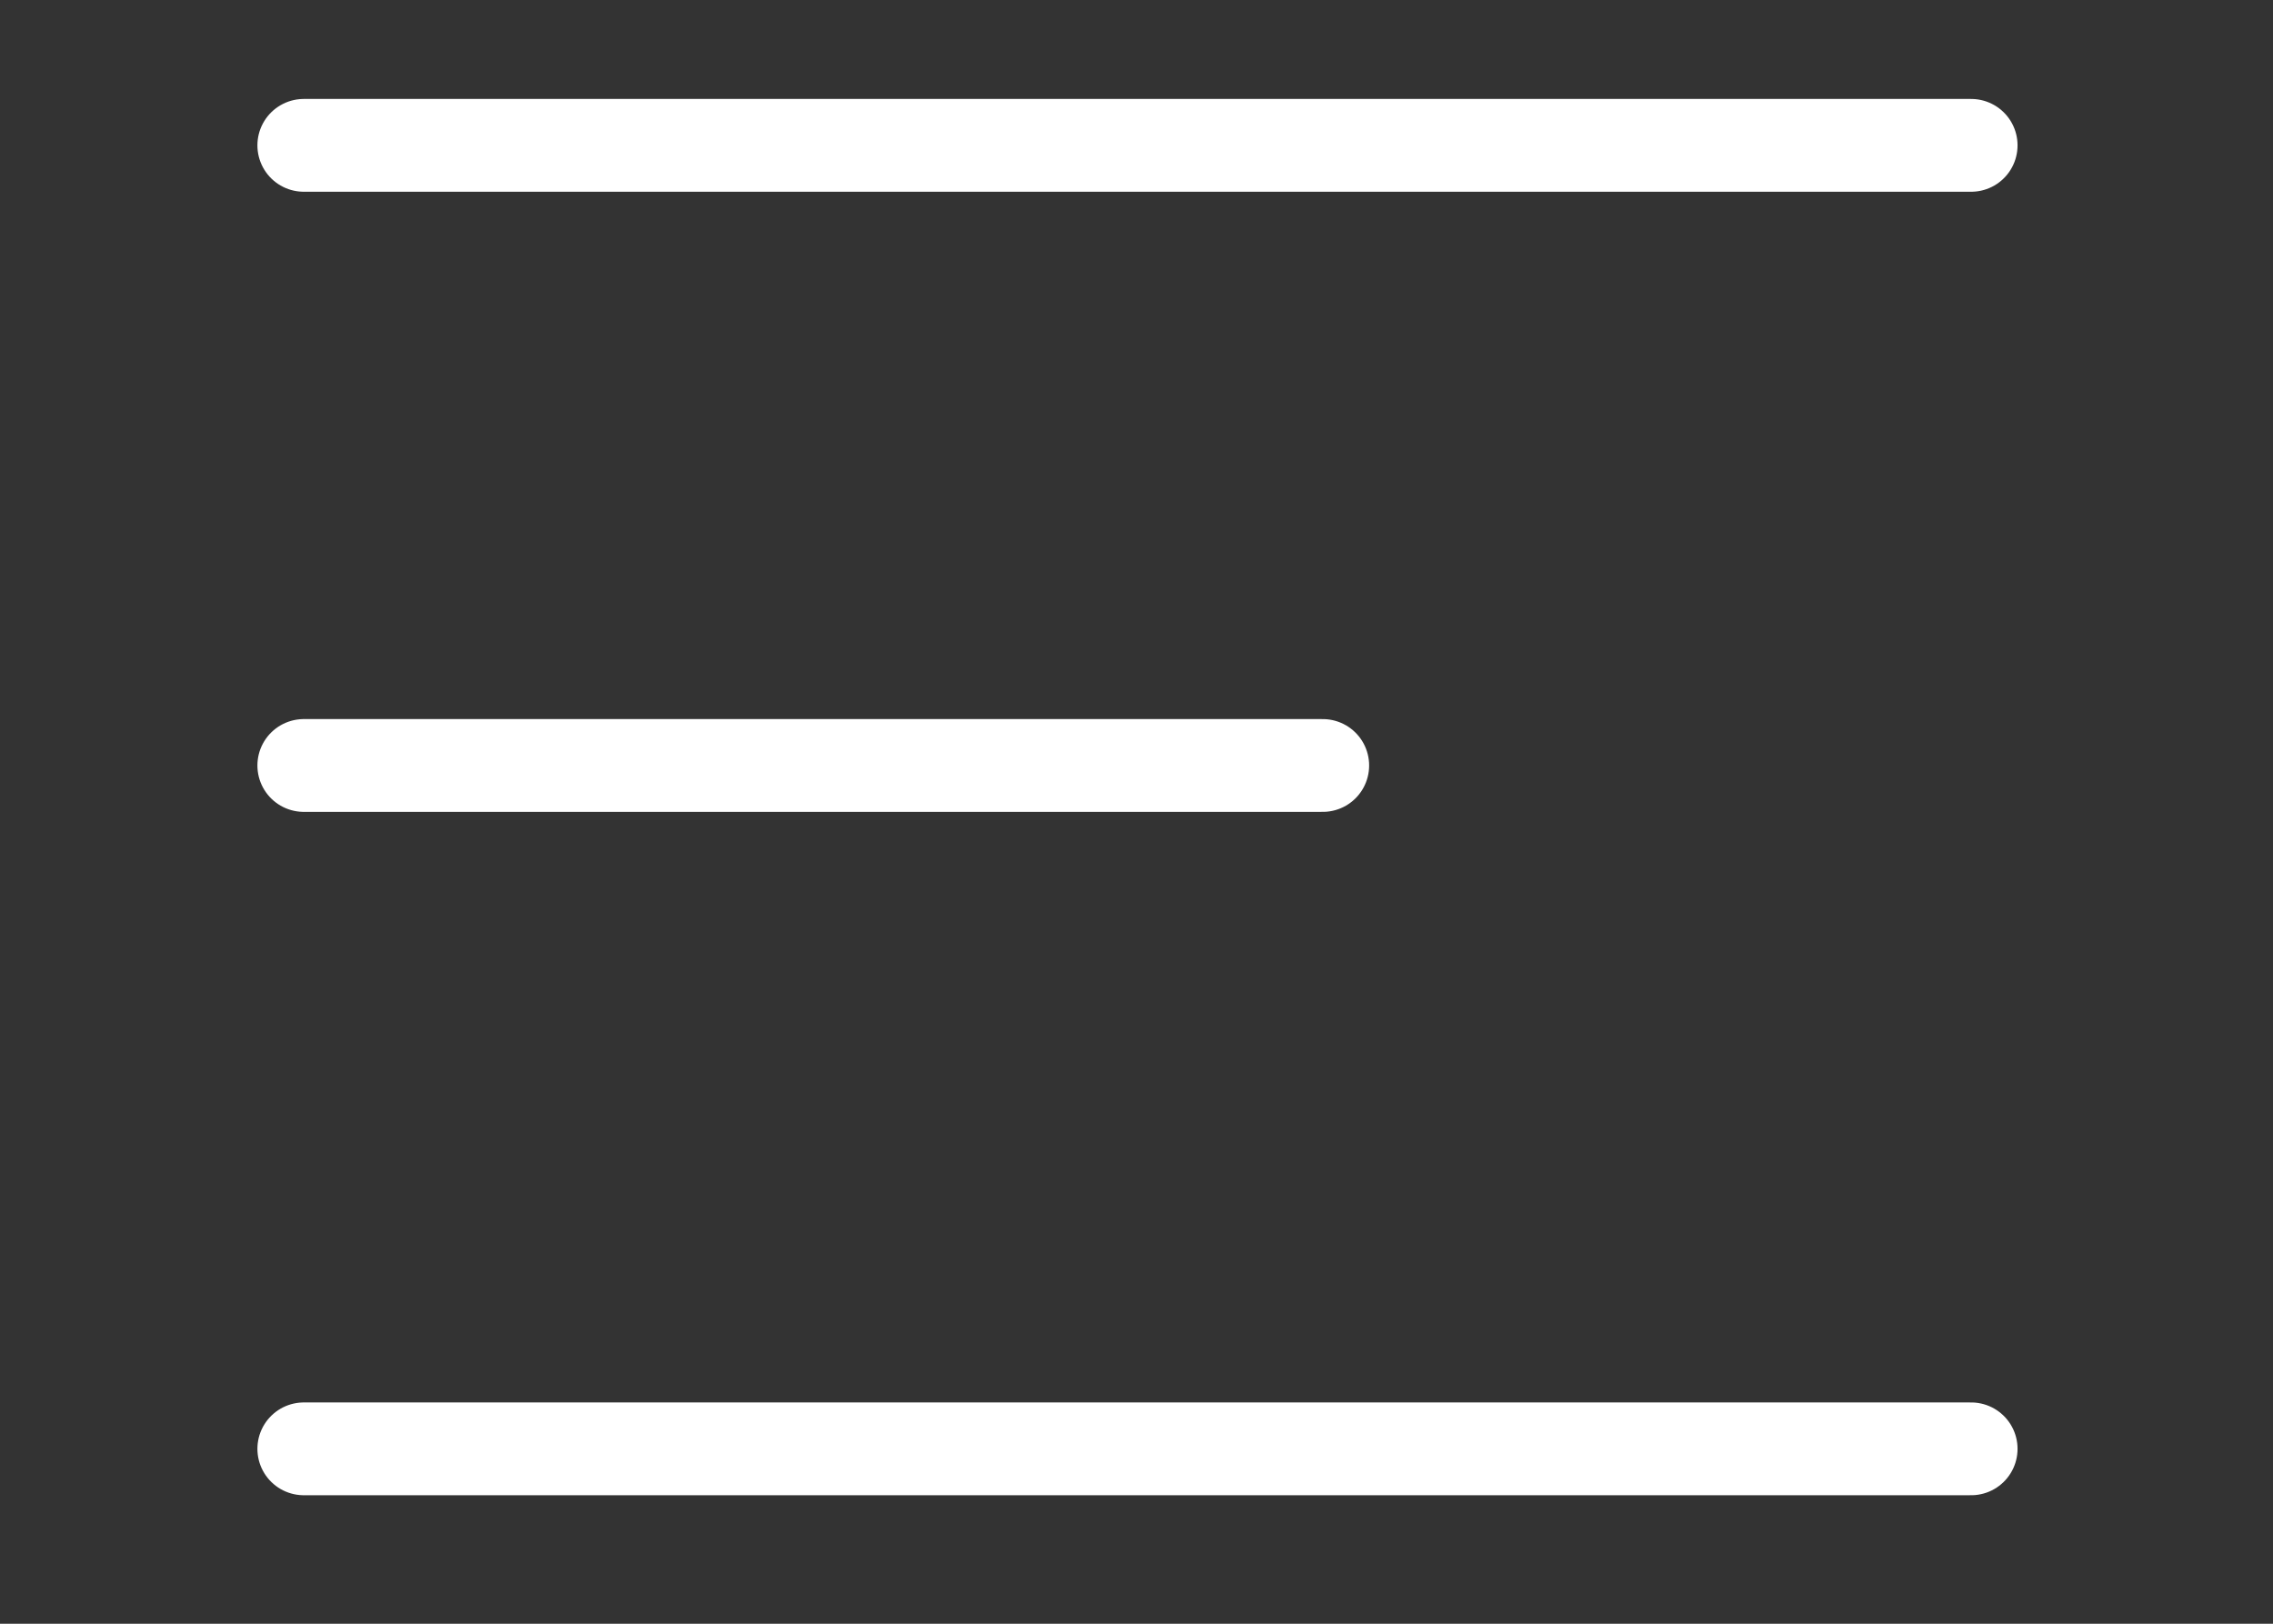 <svg width="49" height="35" viewBox="0 0 49 35" fill="none" xmlns="http://www.w3.org/2000/svg">
<rect x="0" y="0" width="49" height="35" fill="#333333" stroke="none"/>
<path d="M42.493 31.23H6.549" stroke="white" stroke-width="2" stroke-linecap="round" stroke-linejoin="round"/>
<path d="M28.515 16.5H6.549" stroke="white" stroke-width="2" stroke-linecap="round" stroke-linejoin="round"/>
<path d="M6.549 3.133H42.493" stroke="white" stroke-width="2" stroke-linecap="round" stroke-linejoin="round"/>
</svg>
